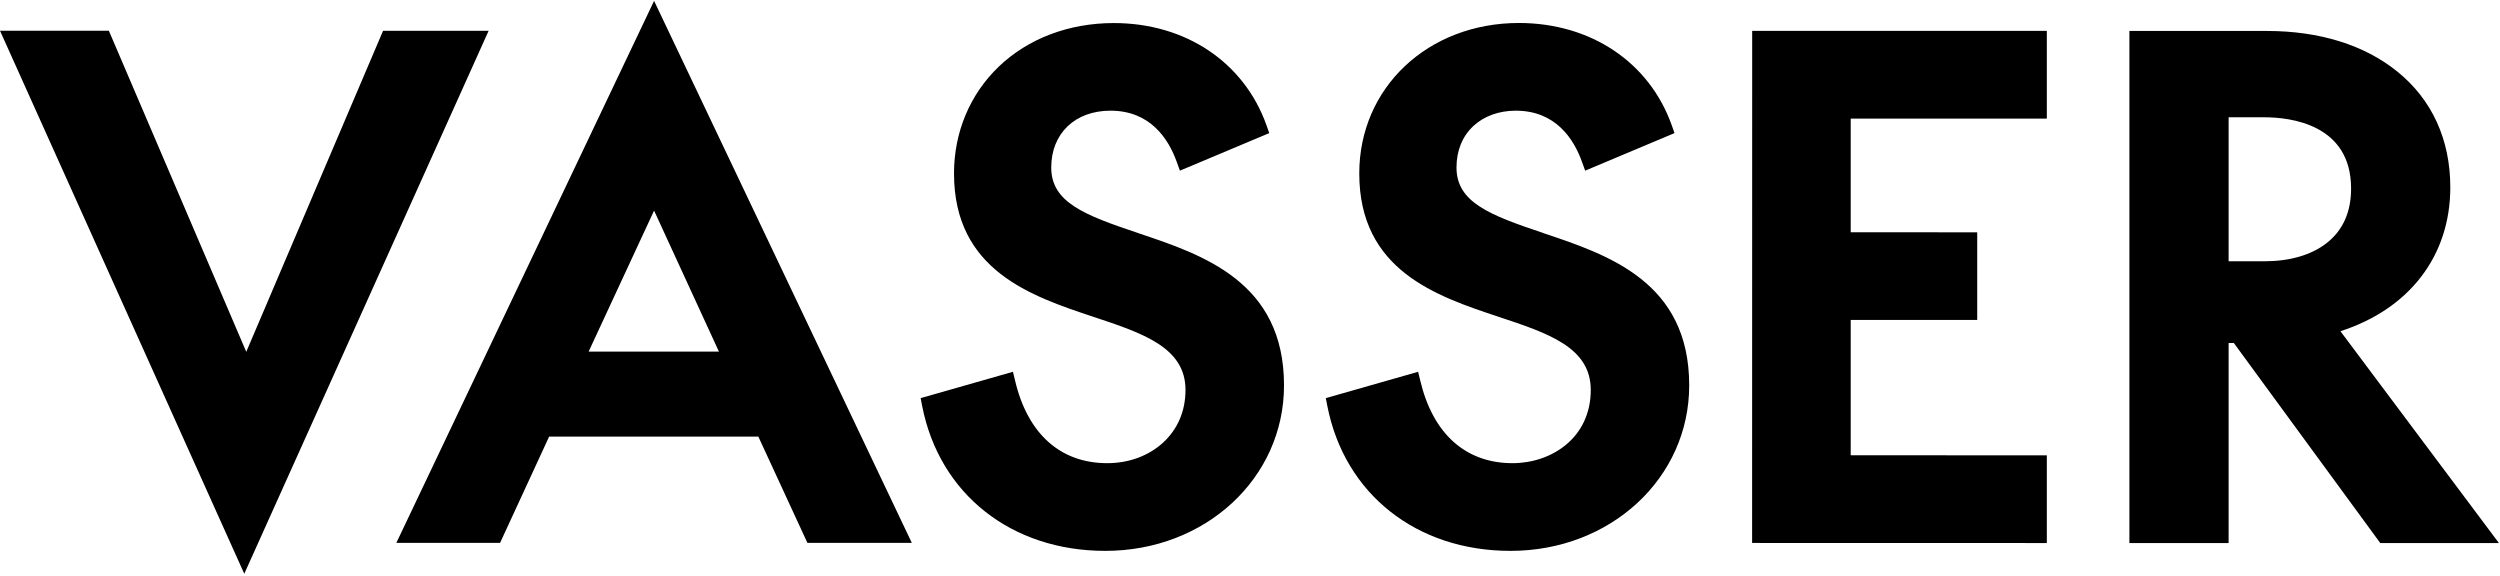 <svg width="847" height="195" viewBox="0 0 847 195" fill="none" xmlns="http://www.w3.org/2000/svg">
<path fill-rule="evenodd" clip-rule="evenodd" d="M169.421 183.93H134.279L221.603 0.292L308.927 183.93H273.552L256.927 147.92H186.046L169.421 183.93ZM199.429 119.118H243.57L221.603 71.348L199.429 119.118ZM83.434 119.196L129.78 10.438H165.545L82.76 194.389L0 10.412H36.88L83.434 119.196ZM385.568 78.945C367.335 72.857 356.157 68.512 356.157 56.752C356.157 45.225 364.223 37.498 376.231 37.498C389.64 37.498 395.864 46.943 398.691 54.878L399.754 57.818L430.021 45.095L429.087 42.441C421.488 21.08 401.674 7.811 377.346 7.811C362.174 7.811 348.351 13.041 338.417 22.537C328.614 31.93 323.219 44.783 323.219 58.755C323.219 91.644 349.402 100.346 370.453 107.342L370.499 107.358C387.202 112.899 401.648 117.713 401.648 132.101C401.648 139.308 398.95 145.553 393.867 150.132C388.991 154.503 382.352 156.923 375.142 156.923C359.269 156.923 348.169 146.984 343.916 128.979L343.19 125.961L311.912 134.885L312.43 137.565C318.266 167.356 342.619 186.636 374.467 186.636C408.417 186.636 435.026 161.996 435.026 130.566C435.026 95.502 407.626 86.339 385.61 78.977L385.594 78.971L385.568 78.945ZM493.459 56.752C493.459 68.512 504.637 72.857 522.869 78.945V78.972L522.886 78.977C544.902 86.339 572.302 95.502 572.302 130.566C572.302 161.996 545.693 186.636 511.743 186.636C479.895 186.636 455.541 167.356 449.706 137.565L449.187 134.885L480.465 125.961L481.191 128.979C485.471 146.984 496.571 156.923 512.443 156.923C525.619 156.923 538.949 148.389 538.949 132.101C538.949 117.693 524.515 112.904 507.821 107.364L507.801 107.358L507.755 107.342C486.703 100.346 460.521 91.644 460.521 58.755C460.521 29.693 483.785 7.785 514.648 7.785C538.975 7.811 558.79 21.081 566.389 42.442L567.323 45.096L537.056 57.819L535.993 54.879C533.166 46.943 526.967 37.498 513.533 37.498C507.853 37.498 502.744 39.346 499.139 42.728C495.43 46.214 493.459 51.054 493.459 56.752ZM593.614 183.956L643.54 183.969L693.465 183.982V154.269L627.019 154.243V108.398H669.882V78.711L627.019 78.685V40.178H693.465V10.465H593.64L593.614 183.956ZM830.163 63.464C830.163 86.699 816.314 104.678 792.92 112.223H792.946L846.632 183.982H806.432L756.818 116.204H755.055V183.982H721.442V10.491H768.048C785.814 10.491 801.064 15.226 812.19 24.229C823.965 33.725 830.163 47.307 830.163 63.464ZM788.174 82.432C793.724 78.139 796.551 71.894 796.551 63.907V63.881C796.551 42.103 776.01 39.736 767.166 39.736H755.055V88.52H767.166C775.751 88.52 783.013 86.413 788.174 82.432Z" fill="black" style="fill:black;fill:black;fill-opacity:1;"/>
</svg>
